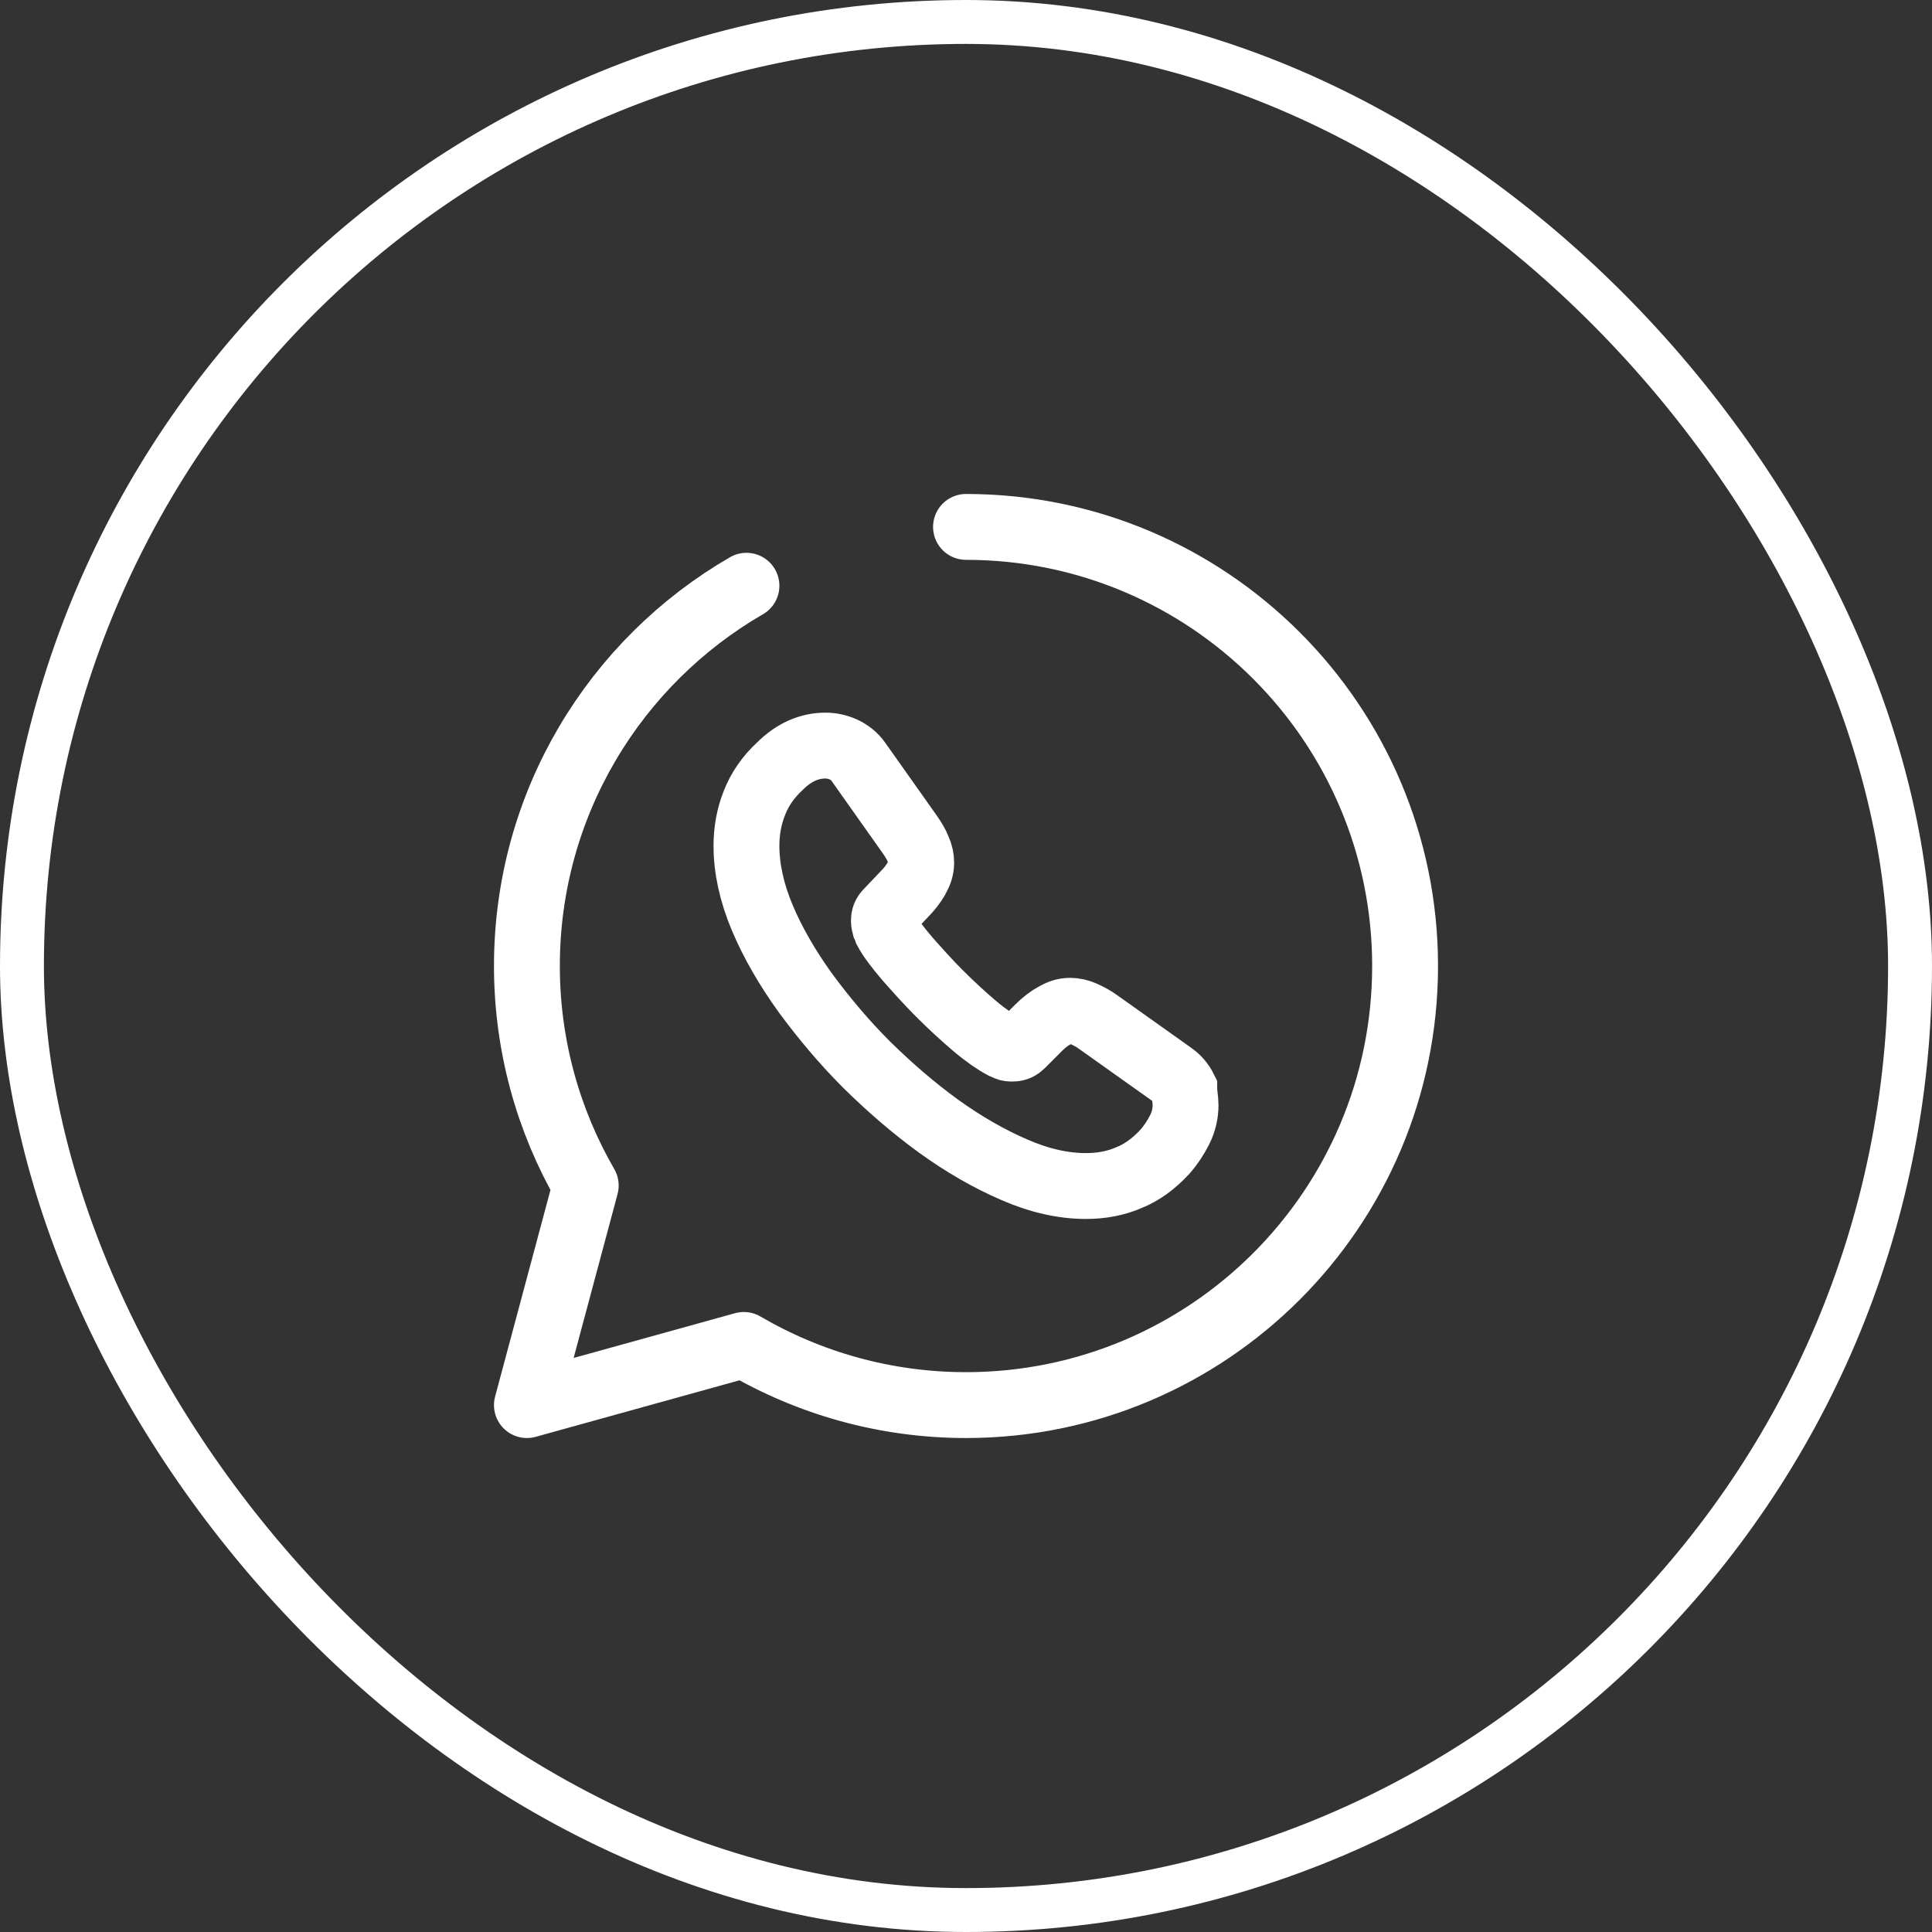 <?xml version="1.0" encoding="UTF-8"?> <svg xmlns="http://www.w3.org/2000/svg" width="44" height="44" viewBox="0 0 44 44" fill="none"><rect x="0" y="0" width="44" height="44" fill="#333333" stroke="none"/><rect x="0.5" y="0.5" width="43" height="43" rx="21.5" stroke="white"></rect><path d="M22 12C27.52 12 32 16.48 32 22C32 27.52 27.52 32 22 32C20.16 32 18.43 31.5 16.94 30.63L12 32L13.34 27C12.49 25.53 12 23.82 12 22C12 18.3 14.01 15.07 17 13.34" stroke="white" stroke-width="1.5" stroke-miterlimit="10" stroke-linecap="round" stroke-linejoin="round"></path><path d="M27 25.171C27 25.351 26.96 25.541 26.87 25.721C26.78 25.901 26.67 26.07 26.53 26.23C26.28 26.5 26.01 26.701 25.71 26.82C25.41 26.951 25.08 27.011 24.73 27.011C24.22 27.011 23.67 26.89 23.1 26.64C22.52 26.39 21.95 26.061 21.38 25.651C20.8 25.23 20.26 24.761 19.74 24.25C19.22 23.73 18.76 23.18 18.34 22.61C17.93 22.04 17.6 21.471 17.36 20.901C17.12 20.331 17 19.78 17 19.261C17 18.921 17.06 18.59 17.18 18.291C17.3 17.98 17.49 17.701 17.76 17.451C18.08 17.131 18.43 16.98 18.8 16.98C18.94 16.98 19.08 17.011 19.21 17.07C19.34 17.131 19.46 17.221 19.55 17.351L20.71 18.99C20.8 19.12 20.87 19.23 20.91 19.34C20.96 19.451 20.98 19.55 20.98 19.651C20.98 19.77 20.94 19.89 20.87 20.011C20.8 20.131 20.71 20.25 20.59 20.37L20.21 20.77C20.15 20.83 20.13 20.89 20.13 20.971C20.13 21.011 20.14 21.05 20.15 21.09C20.17 21.131 20.18 21.16 20.19 21.191C20.28 21.36 20.44 21.57 20.66 21.83C20.89 22.09 21.13 22.36 21.39 22.62C21.66 22.89 21.92 23.13 22.19 23.36C22.45 23.58 22.67 23.73 22.84 23.82C22.87 23.831 22.9 23.85 22.93 23.86C22.97 23.88 23.01 23.881 23.06 23.881C23.15 23.881 23.21 23.851 23.27 23.791L23.65 23.41C23.78 23.28 23.9 23.191 24.01 23.131C24.13 23.061 24.24 23.02 24.37 23.02C24.47 23.02 24.57 23.041 24.68 23.09C24.79 23.14 24.91 23.201 25.03 23.291L26.69 24.471C26.82 24.561 26.91 24.671 26.97 24.791C26.97 24.91 27 25.03 27 25.171Z" stroke="white" stroke-width="1.5" stroke-miterlimit="10"></path></svg> 